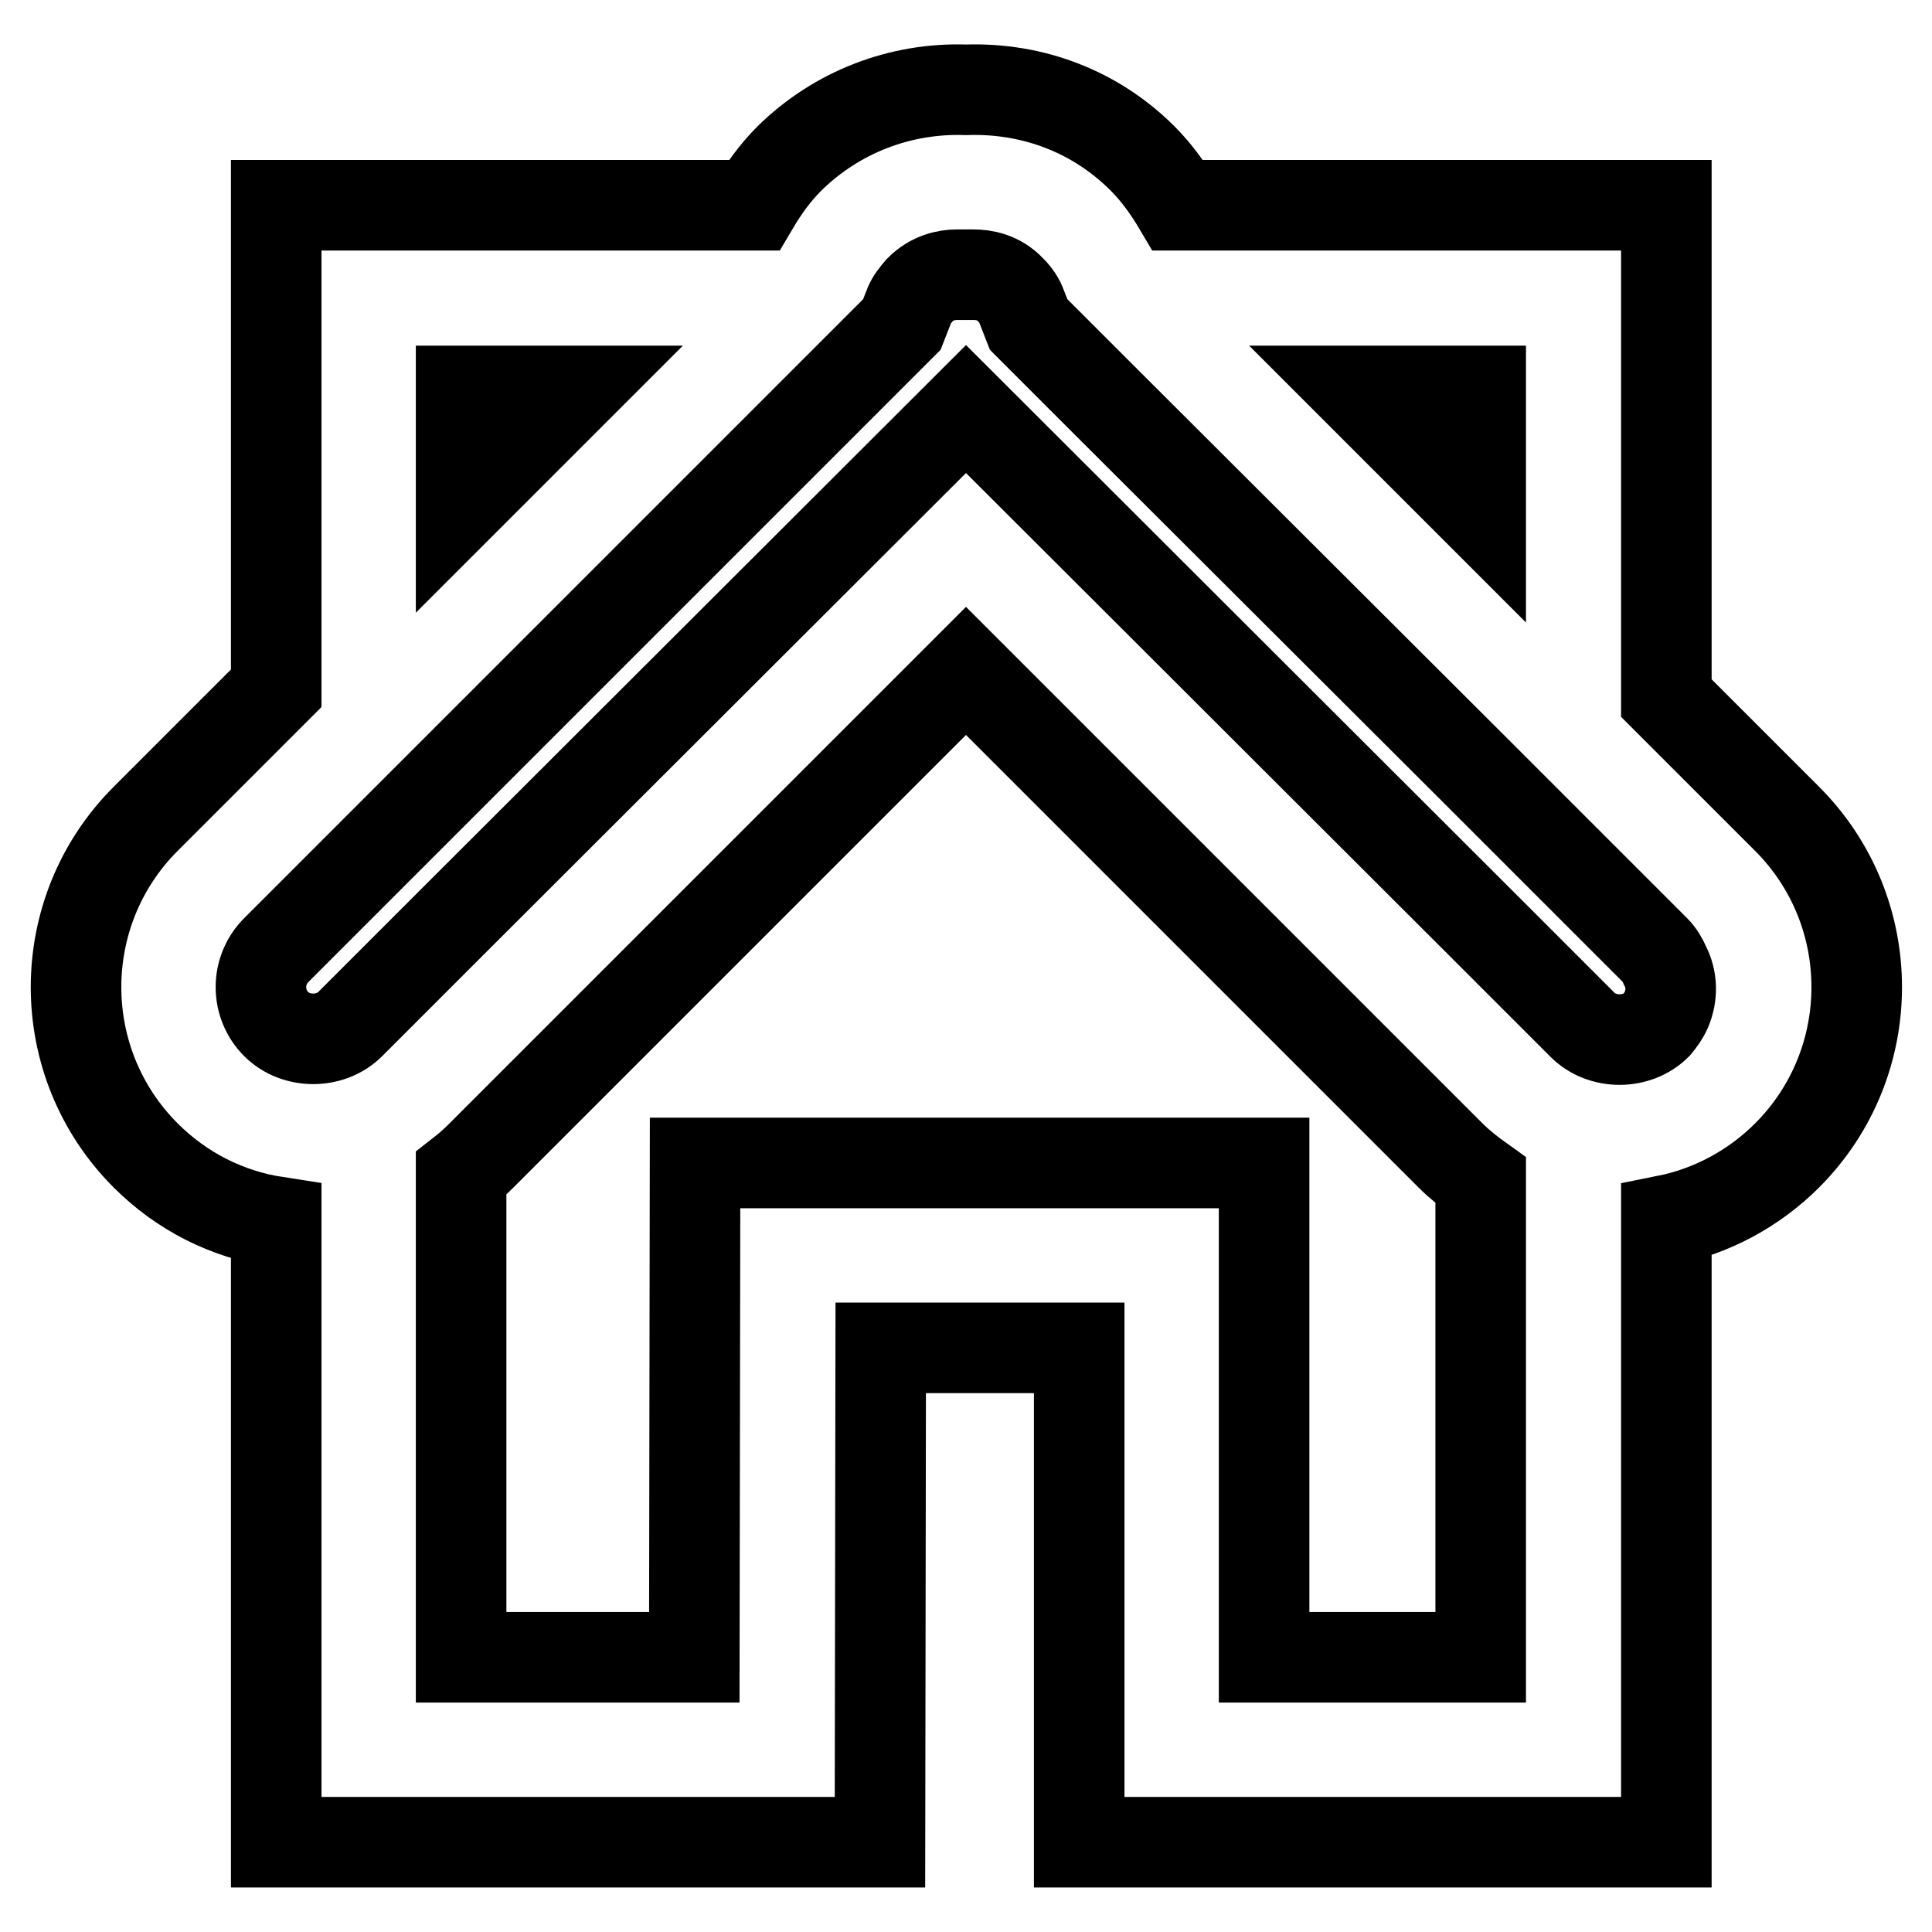 <?xml version="1.0" encoding="utf-8"?>
<!-- Svg Vector Icons : http://www.onlinewebfonts.com/icon -->
<!DOCTYPE svg PUBLIC "-//W3C//DTD SVG 1.1//EN" "http://www.w3.org/Graphics/SVG/1.1/DTD/svg11.dtd">
<svg version="1.1" xmlns="http://www.w3.org/2000/svg" xmlns:xlink="http://www.w3.org/1999/xlink" x="0px" y="0px" viewBox="0 0 256 256" enable-background="new 0 0 256 256" xml:space="preserve">
<g><g><g><g><path stroke-width="12" fill-opacity="0" stroke="#000000"  d="M220.8,92.5V27.2h-64.7c-1.3-2.2-2.9-4.4-4.7-6.2c-6.2-6.2-14.5-9.4-23.4-9.1c-8.8-0.3-17.2,3-23.4,9.1c-1.9,1.9-3.4,4-4.7,6.2H36.6v64l-17.3,17.3c-12.3,12.3-12.3,32.3,0,44.6c4.8,4.8,10.8,7.8,17.3,8.8v82.2h80l0.1-65.5H143v65.5h77.8v-82.4c6-1.2,11.6-4.2,16-8.6c12.3-12.3,12.3-32.3,0-44.6L220.8,92.5z M220.8,133.8c-0.3,0.7-0.8,1.4-1.3,2c-2.6,2.6-7.2,2.6-9.8,0l-13.4-13.4L128,54.2L61.1,121l-14.7,14.7c-2.6,2.6-7.2,2.6-9.8,0l0,0c-2.7-2.7-2.7-7.1,0-9.8l0,0l24.5-24.5l49.6-49.6l8.8-8.8l0.9-2.3c0.3-0.9,0.9-1.6,1.5-2.3c1.6-1.6,3.5-2,4.9-2l1.1,0l1.1,0c1.3,0,3.3,0.3,4.9,2c0.7,0.7,1.2,1.4,1.5,2.3l0.9,2.3l8.8,8.8l51,50.9l23.2,23.2c0.6,0.6,1,1.3,1.3,2C221.6,129.8,221.6,131.9,220.8,133.8z M196.2,51.8V68L180,51.8H196.2z M61.1,51.8H76L61.1,66.7V51.8z M196.2,219.6h-28.7v-65.5H92.1L92,219.6H61.1v-64.1c0.9-0.7,1.8-1.5,2.6-2.3L128,88.9l64.2,64.2c1.2,1.2,2.6,2.3,4,3.3V219.6L196.2,219.6z"/></g></g><g></g><g></g><g></g><g></g><g></g><g></g><g></g><g></g><g></g><g></g><g></g><g></g><g></g><g></g><g></g></g></g>
</svg>